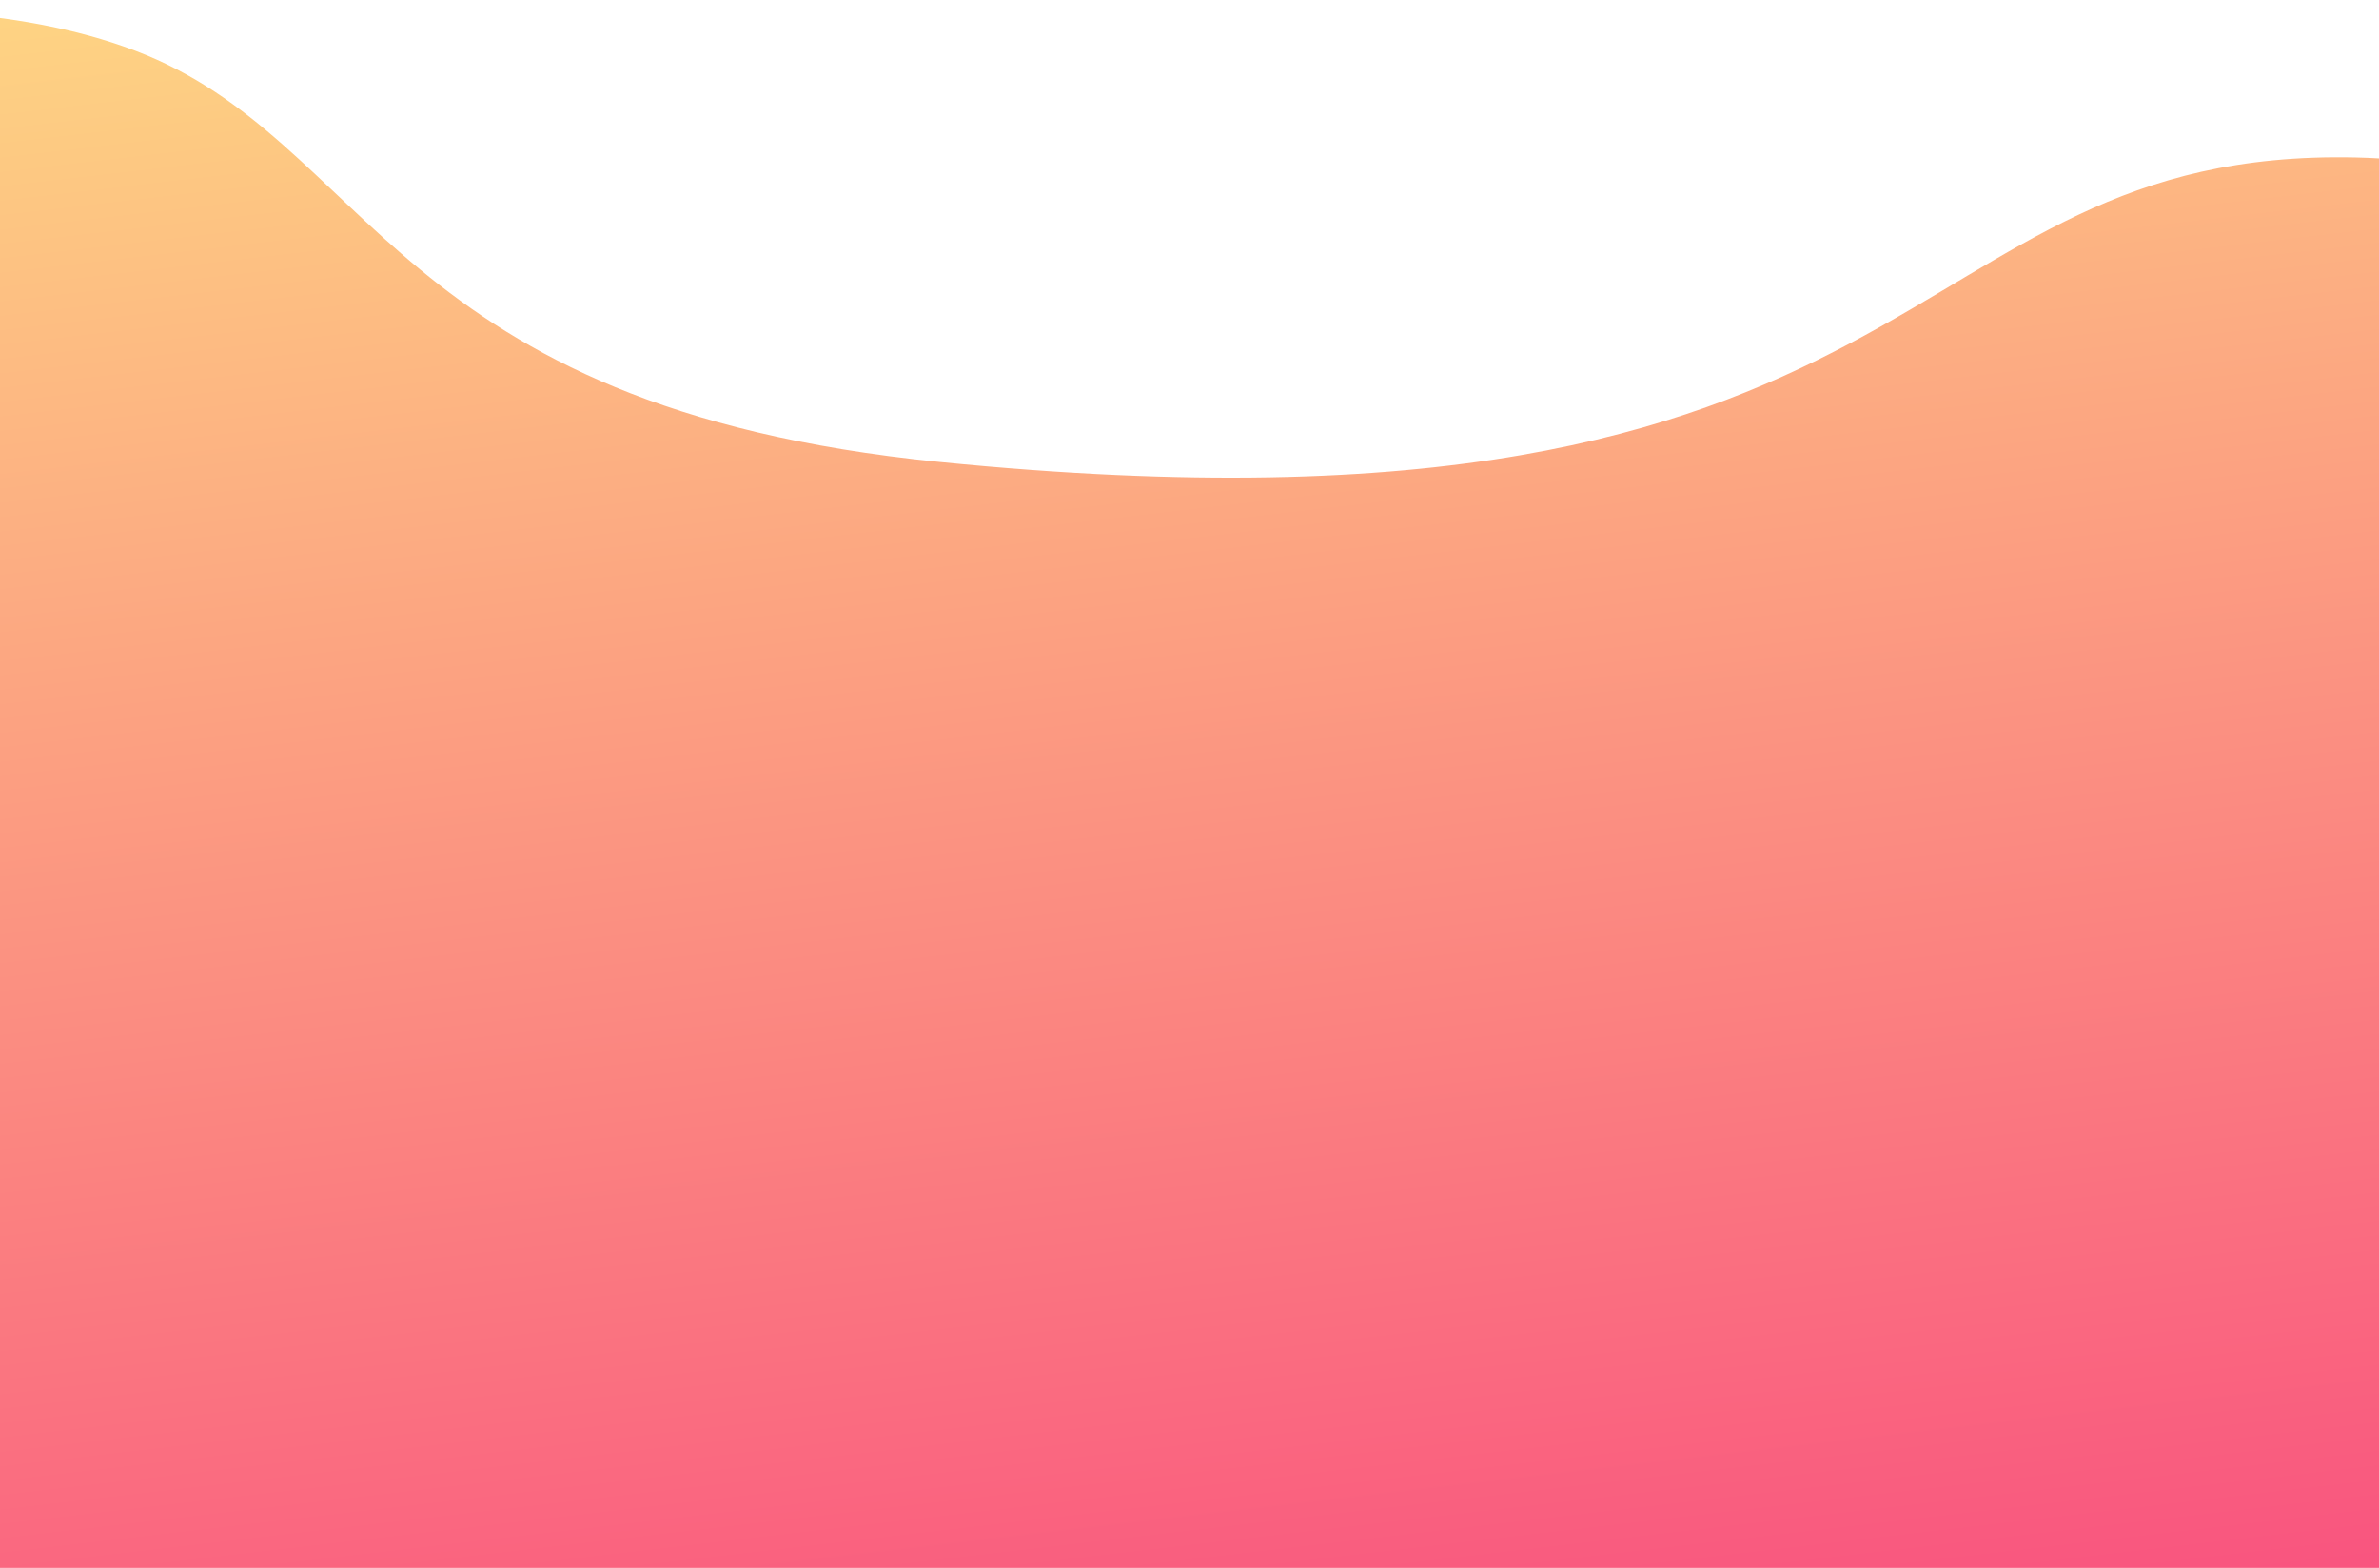<?xml version="1.0" encoding="UTF-8"?> <svg xmlns="http://www.w3.org/2000/svg" width="355" height="234" viewBox="0 0 355 234" fill="none"> <path d="M351.5 23.5C391.083 24.368 415.381 49.446 438.576 65.611C444.185 69.521 446.899 76.665 444.606 83.107L394.203 224.697C392.217 230.276 386.936 234.002 381.014 234.002L-131.946 234.002C-139.678 234.002 -145.946 227.734 -145.946 220.002L-145.946 83.955L-145.946 13.931C-145.946 6.651 -140.361 0.654 -133.081 0.73C-123.941 0.825 -111.291 1.478 -96.791 3.409C-66.967 7.38 -15.231 -5.862 20.116 7.542C55.463 20.946 58.213 60.755 140.146 68.938C290.5 83.955 281.6 21.968 351.5 23.5Z" fill="url(#paint0_linear_1_10)"></path> <defs> <linearGradient id="paint0_linear_1_10" x1="382.055" y1="231.644" x2="348.801" y2="-56.432" gradientUnits="userSpaceOnUse"> <stop stop-color="#F9547F"></stop> <stop offset="1" stop-color="#FEDC83"></stop> </linearGradient> </defs> </svg> 